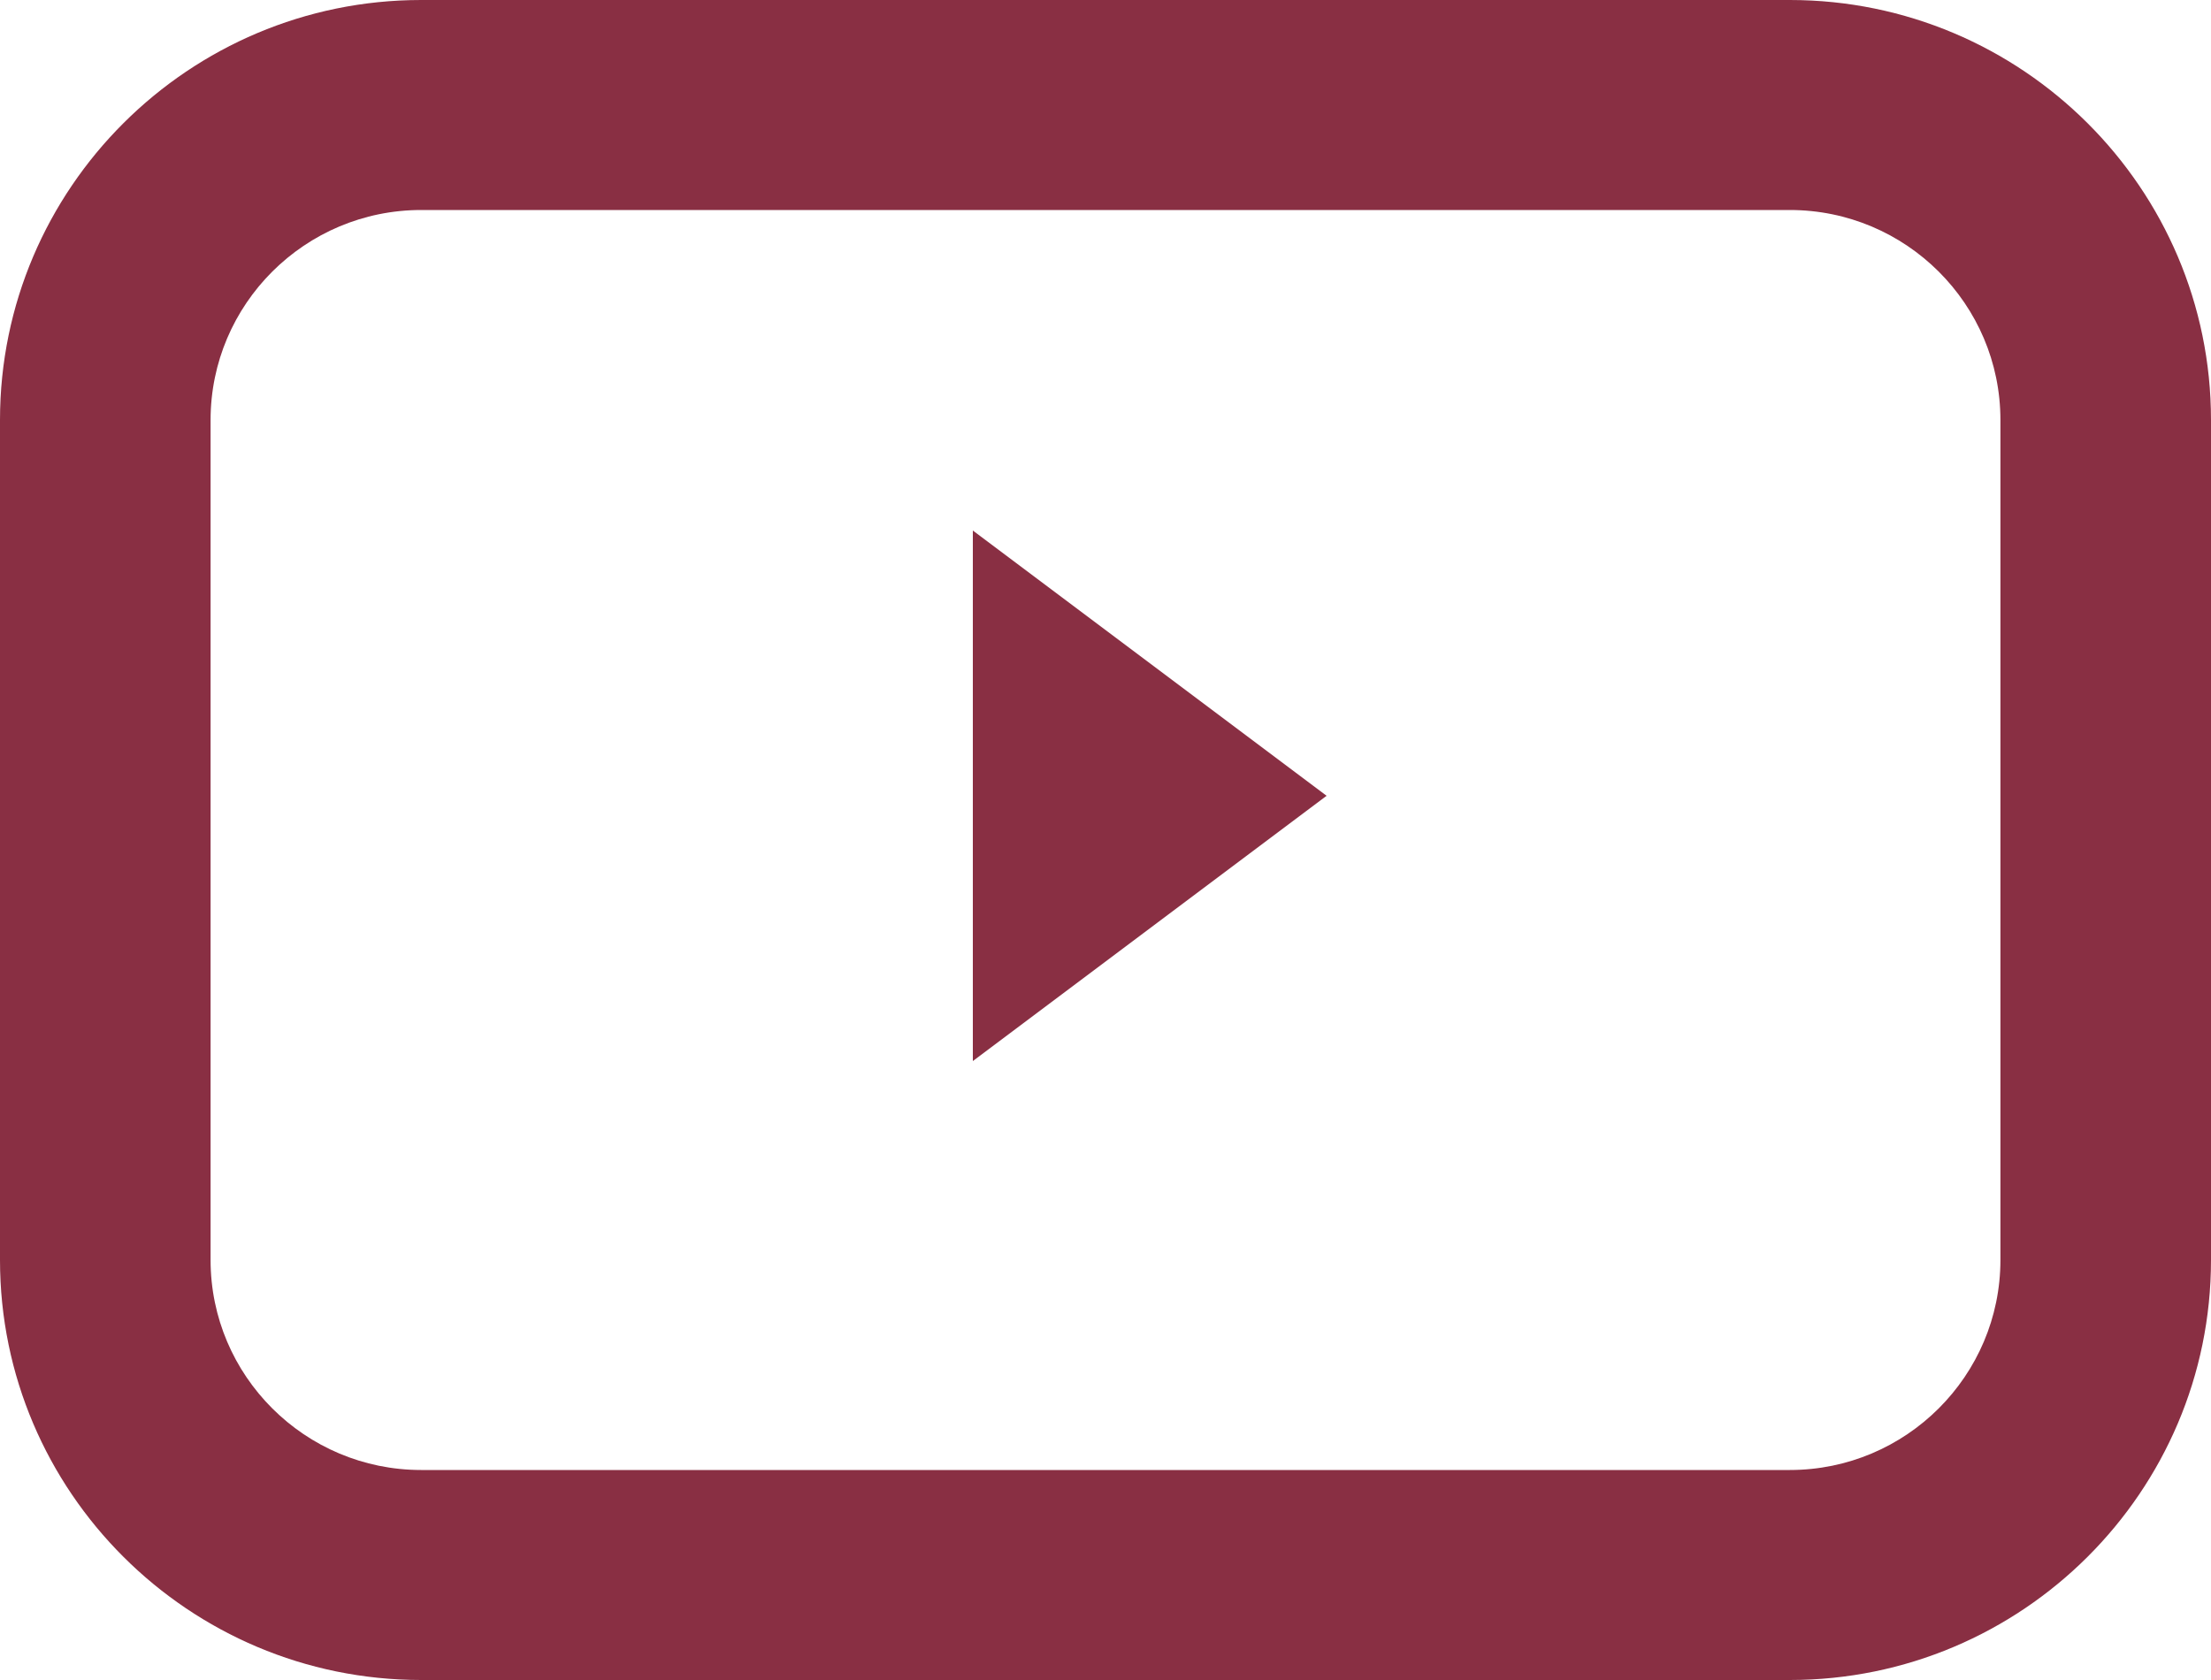 <?xml version="1.0" encoding="UTF-8"?>
<svg width="25px" height="19px" viewBox="0 0 25 19" version="1.1" xmlns="http://www.w3.org/2000/svg" xmlns:xlink="http://www.w3.org/1999/xlink">
    <title>Group 4</title>
    <g id="Kulturminnesøk" stroke="none" stroke-width="1" fill="none" fill-rule="evenodd">
        <g id="Lenker" transform="translate(-1508, -659)" fill="#892F43">
            <g id="Innganger" transform="translate(378, 568)">
                <g id="Inngang" transform="translate(960, 0)">
                    <g id="Group-4" transform="translate(170, 91)">
                        <path d="M4.762,2.375 C3.449,2.375 2.381,3.44 2.381,4.75 L2.381,14.25 C2.381,15.56 3.449,16.625 4.762,16.625 L20.238,16.625 C21.551,16.625 22.619,15.56 22.619,14.25 L22.619,4.75 C22.619,3.44 21.551,2.375 20.238,2.375 L4.762,2.375 Z M20.238,19 L4.762,19 C2.136,19 0,16.87 0,14.25 L0,4.75 C0,2.13 2.136,0 4.762,0 L20.238,0 C22.864,0 25,2.13 25,4.75 L25,14.25 C25,16.87 22.864,19 20.238,19 L20.238,19 Z" id="Fill-143"></path>
                        <polygon id="Rectangle" transform="translate(13, 9) rotate(-180) translate(-13, -9) " points="11 9 15 6 15 12"></polygon>
                    </g>
                </g>
            </g>
        </g>
    </g>
</svg>
